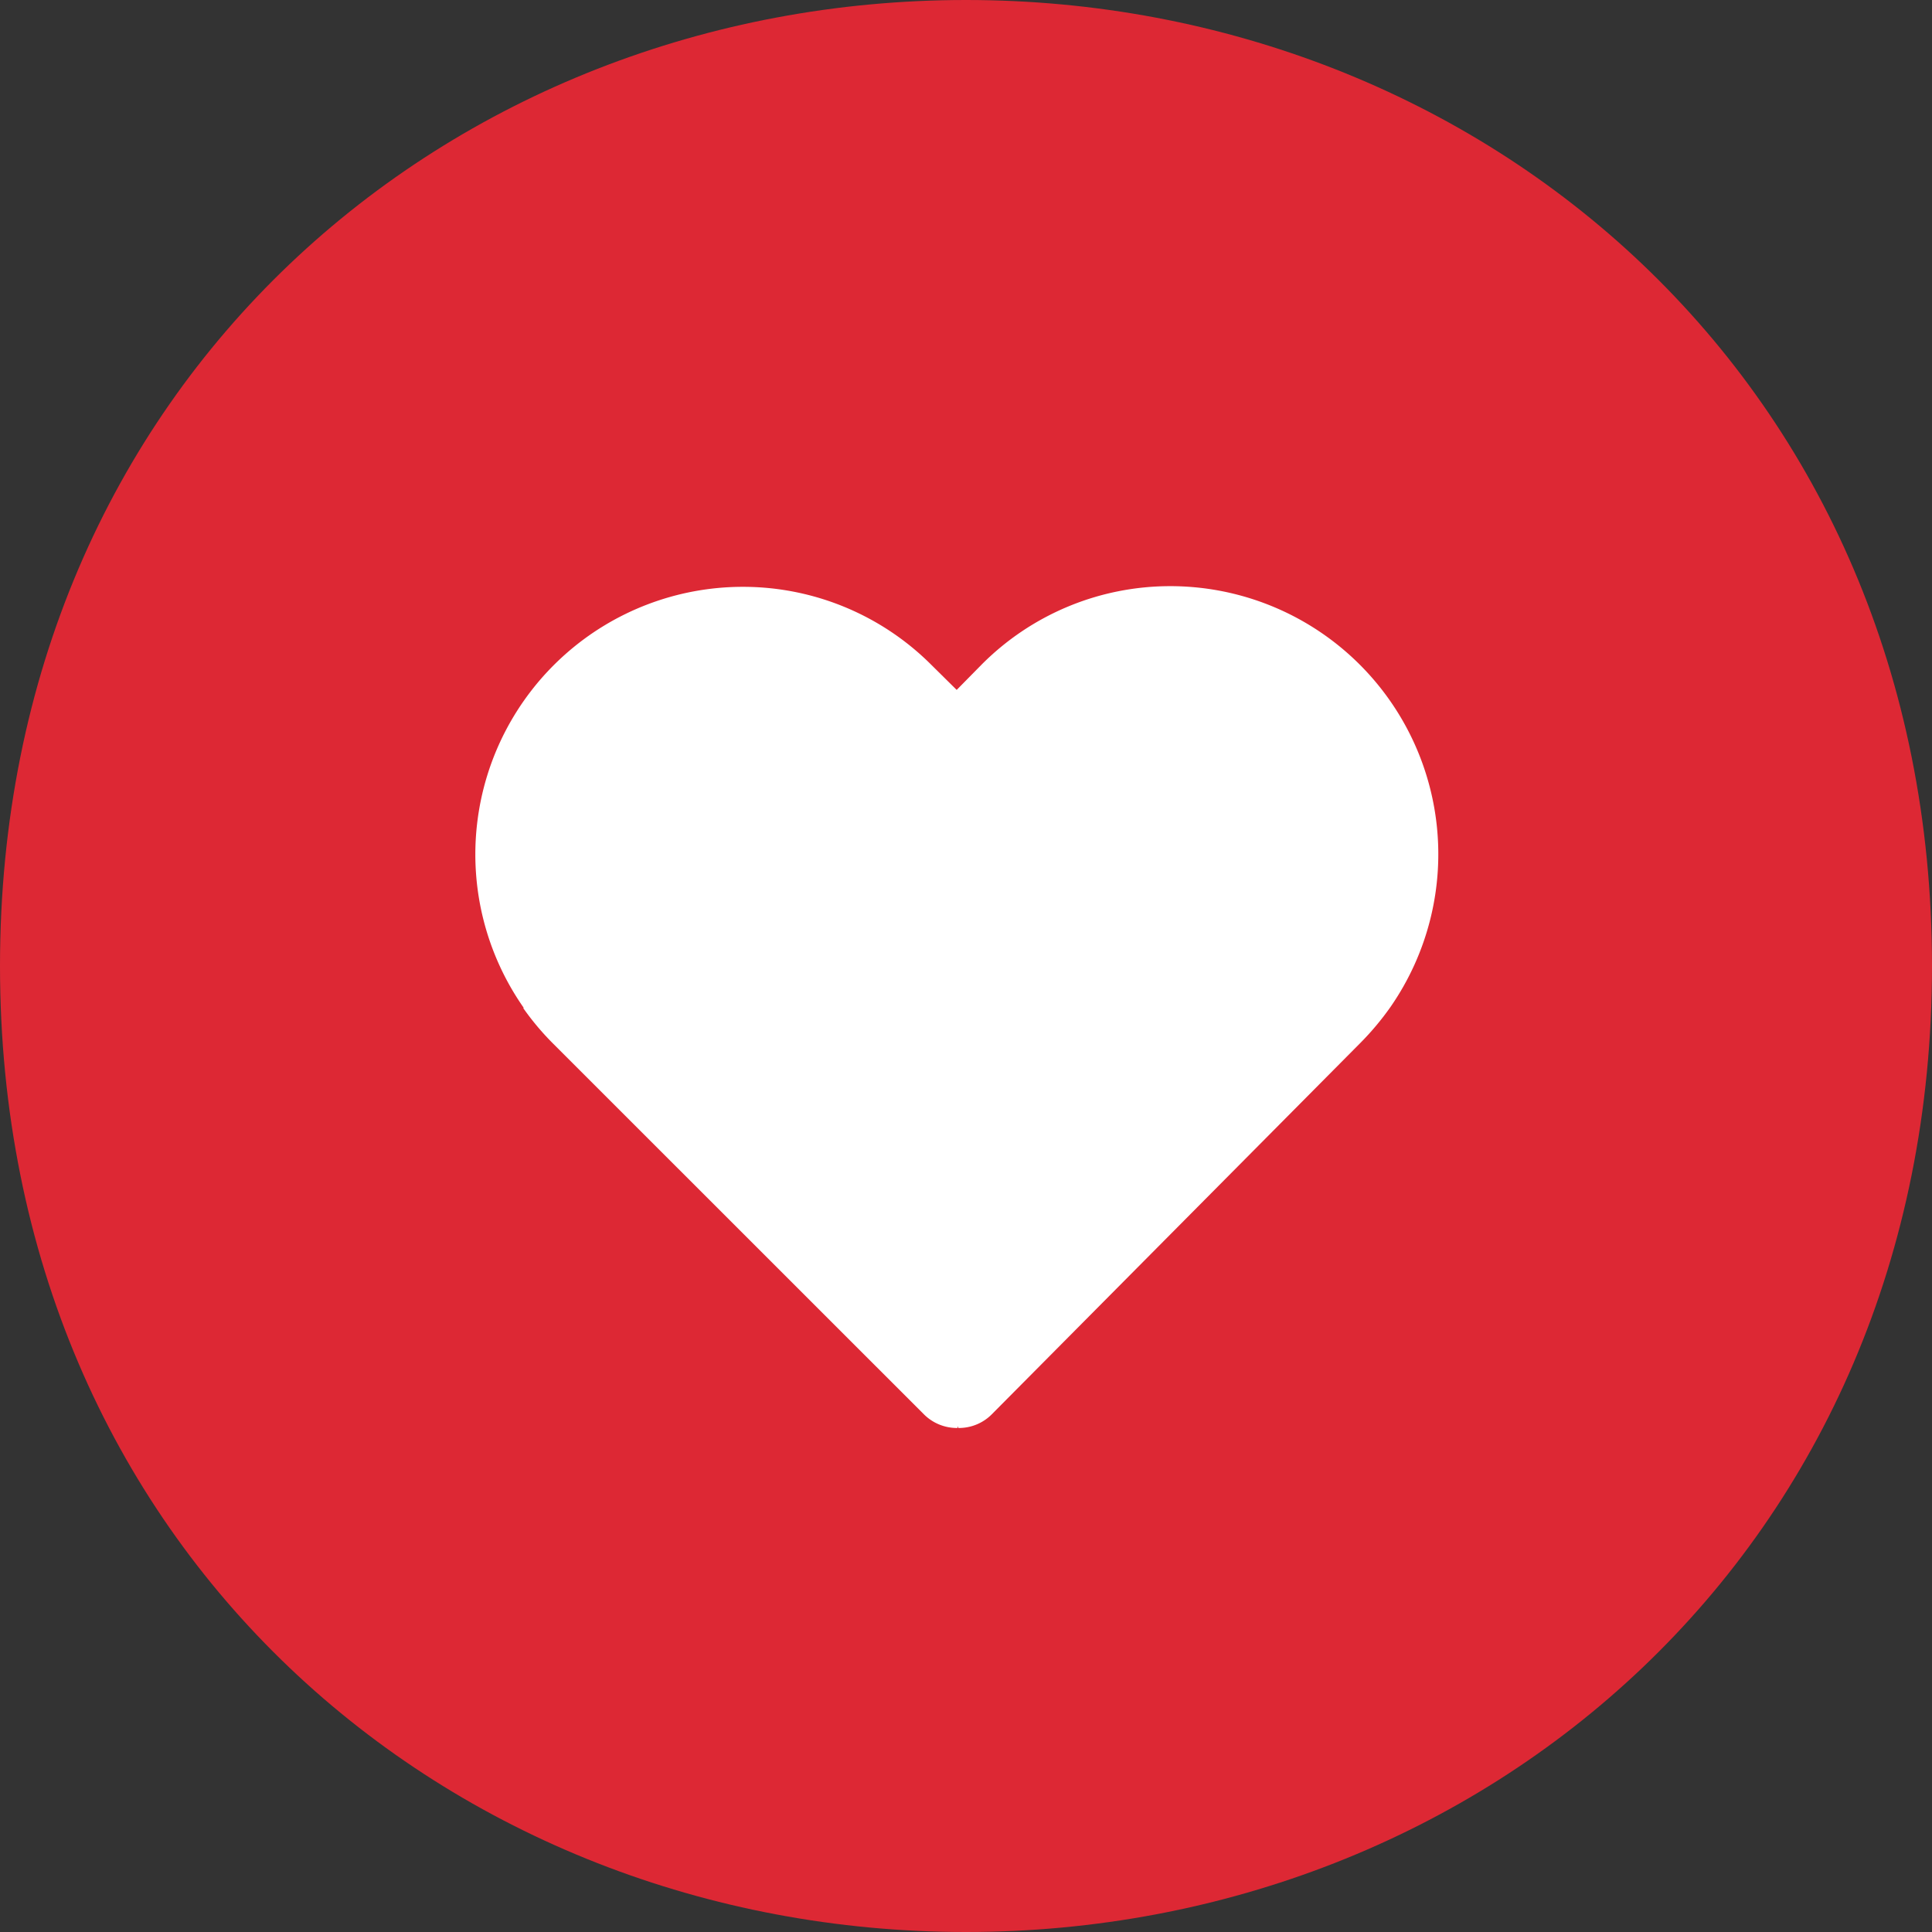 <svg xmlns="http://www.w3.org/2000/svg" width="200.17" height="200.17" viewBox="0 0 200.17 200.17"><rect x="0" y="0" width="200.17" height="200.17" fill="#333333" stroke="none"/><g id="_circle-heart_bg"><path id="_bg" d="M100.08,200.17C46.59,200.17,0,160.48,0,100.08S46.59,0,100.08,0,200.17,39.69,200.17,100.08s-46.6,100.09-100.09,100.09" style="fill:#dd2834"/></g><g id="_circle-heart_heart"><path id="_heart" d="M144.1,104.28a27.77,27.77,0,0,0-22.86-43.55h0a27.55,27.55,0,0,0-19.57,8.16l-2.55,2.59L96.51,68.9a27.6,27.6,0,0,0-19.6-8.1h0a27.72,27.72,0,0,0-22.64,43.63h-.07a27.64,27.64,0,0,0,3.09,3.68l38.45,38.44a4.83,4.83,0,0,0,3.39,1.4h.08v-.2l.08.2h.08a4.8,4.8,0,0,0,3.38-1.41L141,108a29.11,29.11,0,0,0,3.08-3.69" style="fill:#fff"/></g></svg>
